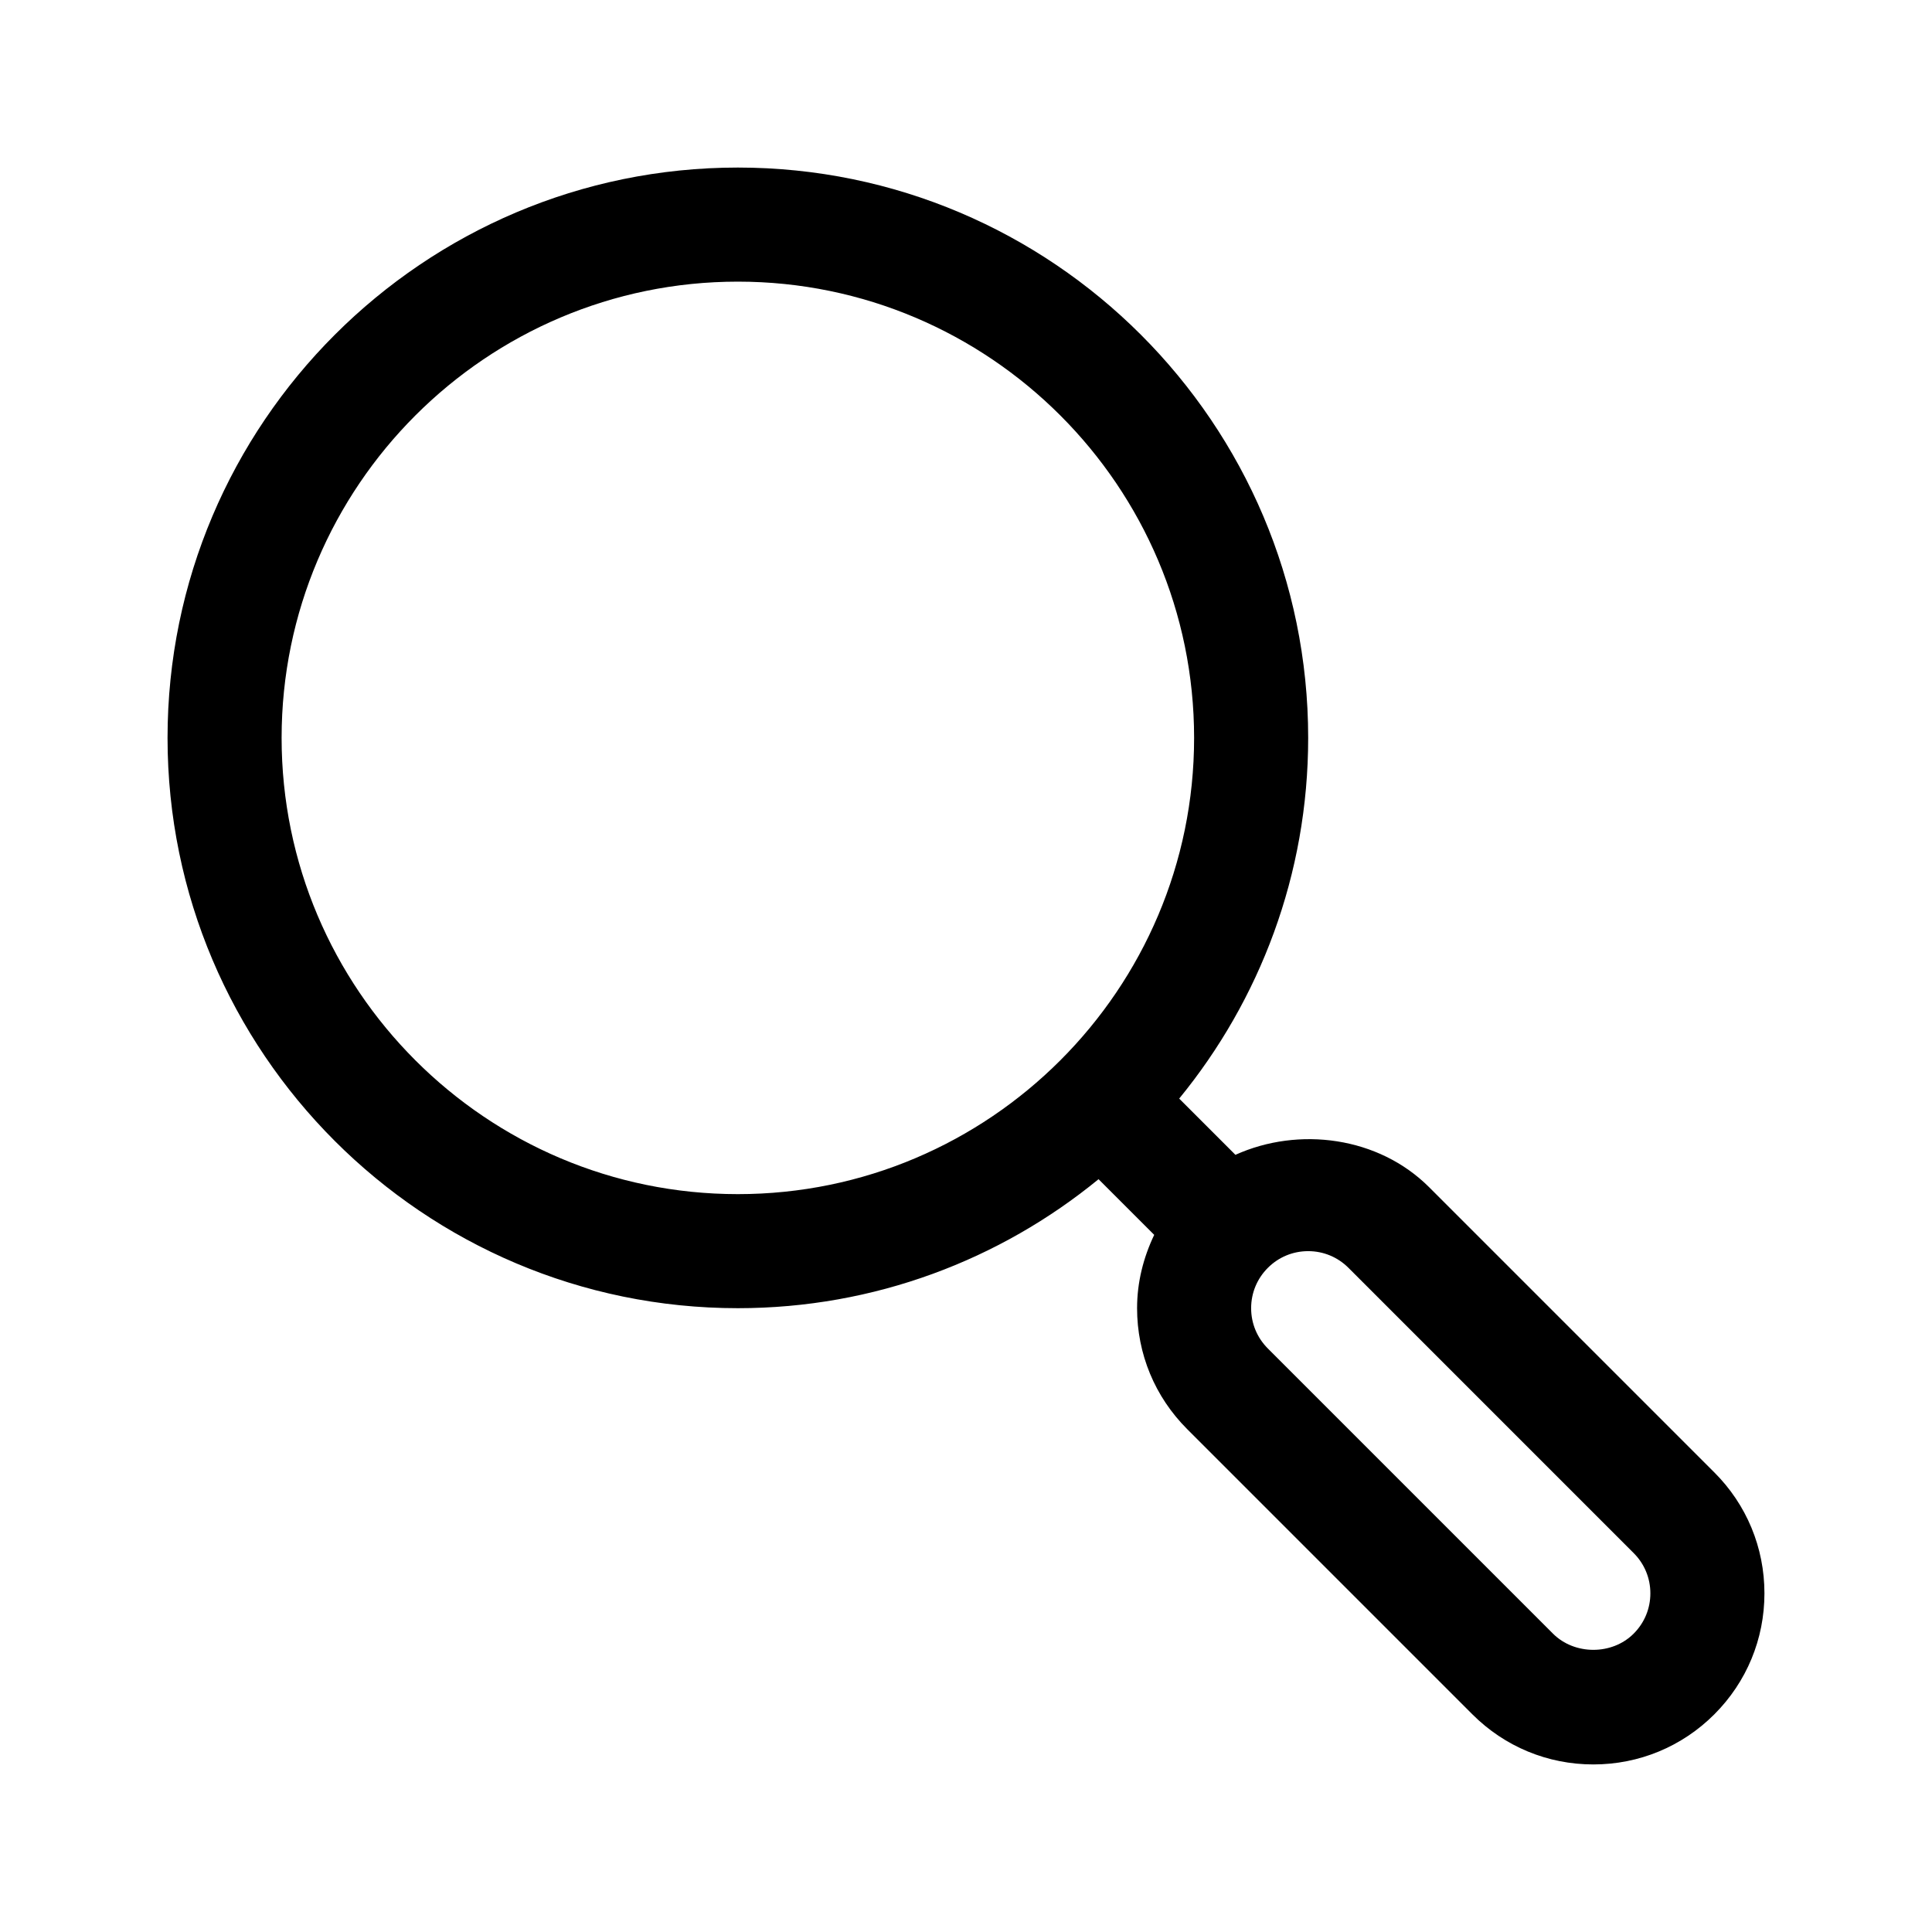 <?xml version="1.0" encoding="UTF-8"?>
<!-- Uploaded to: SVG Repo, www.svgrepo.com, Generator: SVG Repo Mixer Tools -->
<svg fill="#000000" width="800px" height="800px" version="1.1" viewBox="144 144 512 512" xmlns="http://www.w3.org/2000/svg">
 <path d="m598.31 534.2-75.566-75.57c-13.41-13.41-34.551-16.168-51.344-8.59l-14.902-14.902c21.344-26.074 34.184-59.355 34.184-95.594 0-83.34-67.801-151.14-151.14-151.14-83.34 0-151.14 67.805-151.14 151.14 0 83.34 67.801 151.14 151.14 151.14 36.238 0 69.52-12.844 95.586-34.184l14.75 14.75c-2.871 6.016-4.539 12.57-4.539 19.43 0 12.113 4.715 23.496 13.285 32.059l75.566 75.57c8.566 8.57 19.953 13.285 32.062 13.285 12.113 0 23.496-4.715 32.059-13.273 8.57-8.57 13.285-19.957 13.285-32.07 0-12.109-4.715-23.496-13.285-32.055zm-258.77-73.742c-66.668 0-120.91-54.246-120.91-120.91s54.246-120.91 120.91-120.91 120.91 54.246 120.91 120.91-54.246 120.91-120.91 120.91zm237.39 116.48c-5.699 5.715-15.652 5.715-21.367 0l-75.57-75.57v-0.004c-2.859-2.856-4.43-6.648-4.43-10.684s1.57-7.828 4.434-10.688c2.852-2.856 6.644-4.426 10.68-4.426s7.828 1.57 10.688 4.43l75.57 75.578c2.856 2.848 4.43 6.641 4.43 10.676 0 4.039-1.574 7.832-4.434 10.688z"/>
</svg>